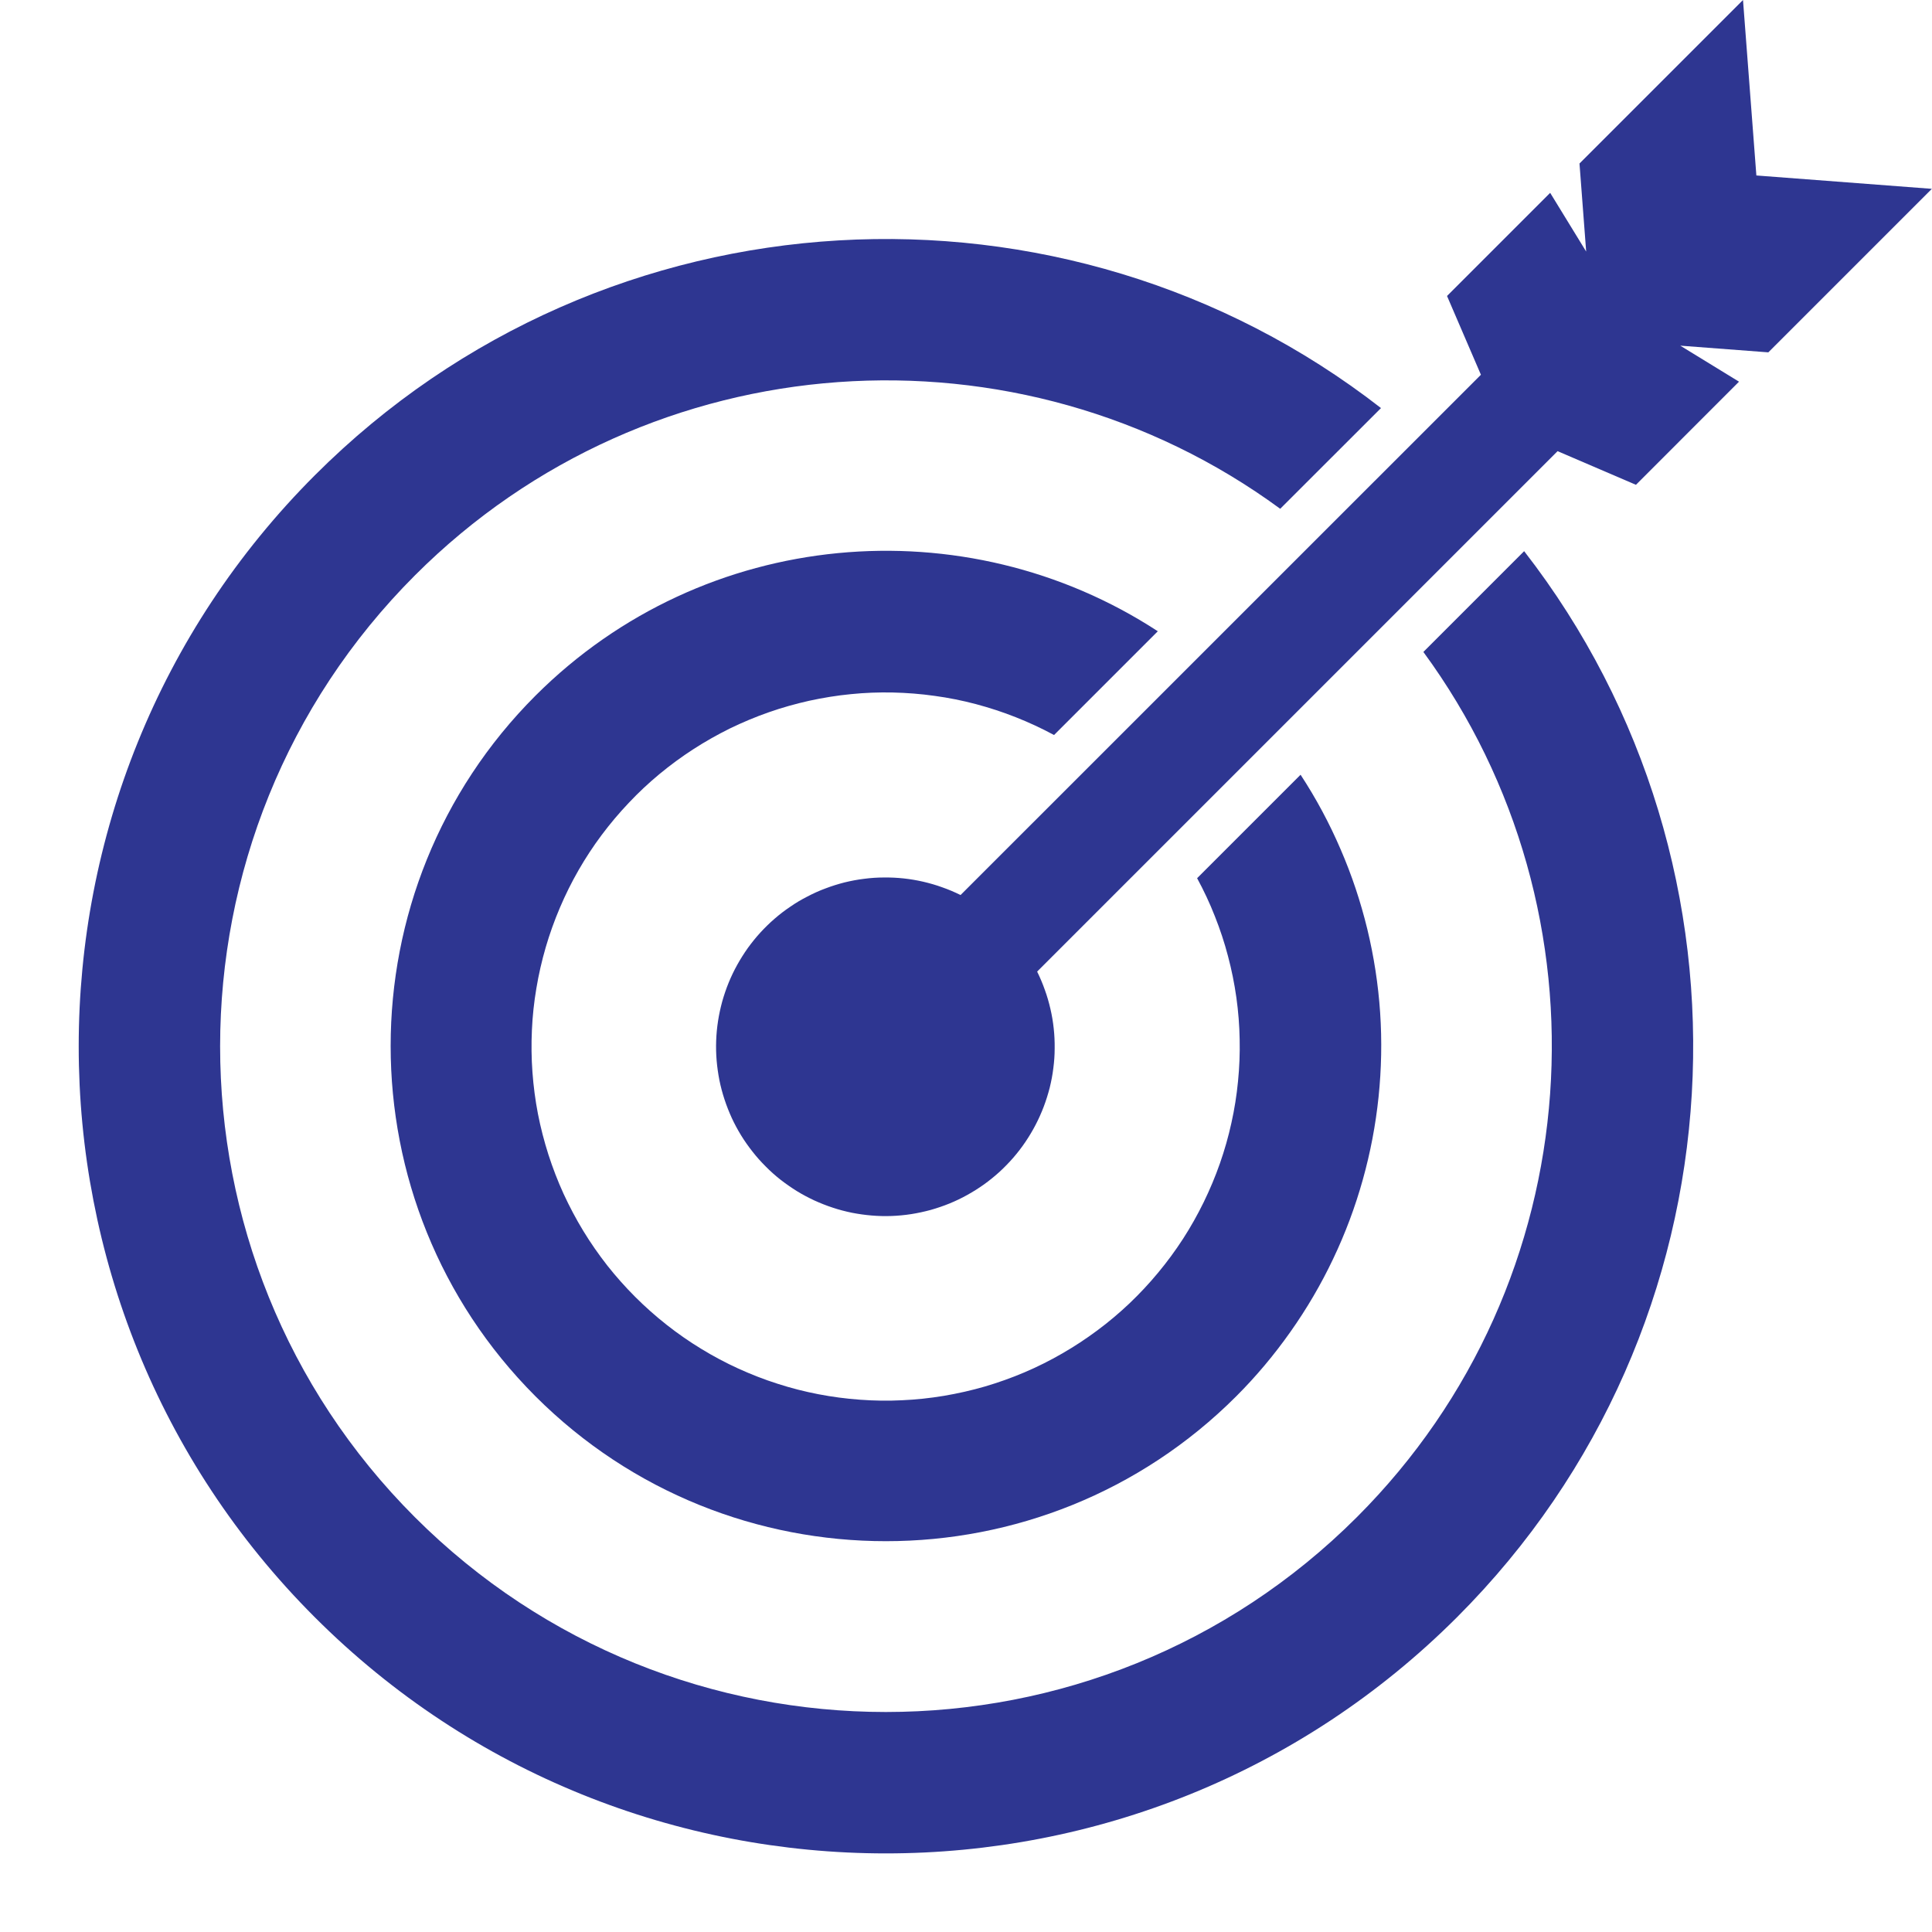 <?xml version="1.0" encoding="UTF-8"?>
<svg xmlns="http://www.w3.org/2000/svg" xmlns:xlink="http://www.w3.org/1999/xlink" width="128" zoomAndPan="magnify" viewBox="0 0 96 96" height="128" preserveAspectRatio="xMidYMid meet" version="1.2">
  <g id="d6aefb8185">
    <path style=" stroke:none;fill-rule:nonzero;fill:#2e3691;fill-opacity:1;" d="M 70.727 32.395 C 80.227 45.344 79.117 63.695 67.426 75.383 C 54.512 88.297 33.523 88.297 20.609 75.383 C 7.711 62.484 7.711 41.496 20.625 28.582 C 32.312 16.895 50.668 15.781 63.613 25.281 L 68.621 20.277 C 52.922 8.059 30.094 9.168 15.652 23.609 C 0 39.258 0 64.723 15.637 80.355 C 31.285 96.008 56.75 96.008 72.402 80.355 C 86.84 65.918 87.953 43.121 75.734 27.387 Z M 70.727 32.395 "></path>
    <path style=" stroke:none;fill-rule:nonzero;fill:#2e3691;fill-opacity:1;" d="M 52.375 36.523 L 57.531 31.367 C 47.98 25.133 35 26.18 26.609 34.566 C 17.012 44.164 17.012 59.781 26.609 69.383 C 36.211 78.98 51.828 78.98 61.426 69.383 C 62.418 68.391 63.316 67.32 64.125 66.172 C 64.934 65.027 65.641 63.82 66.242 62.555 C 66.848 61.285 67.336 59.977 67.715 58.625 C 68.094 57.273 68.355 55.902 68.5 54.508 C 68.645 53.109 68.672 51.715 68.578 50.312 C 68.484 48.914 68.27 47.531 67.941 46.168 C 67.609 44.805 67.168 43.477 66.609 42.191 C 66.055 40.902 65.395 39.672 64.625 38.496 L 59.484 43.637 C 59.816 44.25 60.113 44.879 60.367 45.531 C 60.625 46.18 60.844 46.84 61.02 47.516 C 61.199 48.188 61.336 48.871 61.434 49.562 C 61.531 50.254 61.586 50.949 61.598 51.645 C 61.613 52.344 61.586 53.039 61.516 53.734 C 61.449 54.43 61.34 55.117 61.188 55.797 C 61.039 56.48 60.848 57.148 60.617 57.809 C 60.387 58.465 60.117 59.109 59.812 59.734 C 59.504 60.363 59.164 60.969 58.785 61.555 C 58.406 62.141 57.992 62.703 57.547 63.238 C 57.102 63.777 56.625 64.285 56.121 64.766 C 55.613 65.246 55.082 65.695 54.523 66.109 C 53.961 66.527 53.379 66.91 52.773 67.258 C 52.172 67.605 51.547 67.918 50.906 68.191 C 50.262 68.465 49.605 68.699 48.938 68.895 C 48.266 69.09 47.59 69.242 46.898 69.359 C 46.211 69.473 45.52 69.547 44.82 69.578 C 44.125 69.613 43.43 69.602 42.734 69.551 C 42.035 69.5 41.348 69.41 40.66 69.277 C 39.977 69.145 39.301 68.973 38.637 68.758 C 37.973 68.547 37.324 68.293 36.688 68.004 C 36.055 67.715 35.438 67.387 34.844 67.023 C 34.246 66.66 33.676 66.262 33.129 65.832 C 32.578 65.398 32.059 64.938 31.566 64.445 C 31.07 63.949 30.609 63.43 30.176 62.883 C 29.746 62.332 29.348 61.762 28.984 61.164 C 28.621 60.57 28.297 59.953 28.004 59.32 C 27.715 58.688 27.465 58.035 27.25 57.371 C 27.039 56.707 26.863 56.031 26.73 55.348 C 26.598 54.664 26.508 53.973 26.457 53.277 C 26.406 52.582 26.398 51.883 26.43 51.188 C 26.461 50.488 26.535 49.797 26.652 49.109 C 26.766 48.422 26.922 47.742 27.117 47.07 C 27.312 46.402 27.547 45.746 27.82 45.105 C 28.094 44.461 28.402 43.84 28.75 43.234 C 29.098 42.629 29.48 42.047 29.898 41.488 C 30.316 40.93 30.766 40.395 31.246 39.891 C 31.723 39.383 32.234 38.906 32.77 38.461 C 33.309 38.016 33.867 37.605 34.453 37.227 C 35.039 36.848 35.648 36.504 36.273 36.195 C 36.902 35.891 37.543 35.621 38.203 35.391 C 38.859 35.16 39.531 34.973 40.211 34.82 C 40.895 34.672 41.582 34.559 42.277 34.492 C 42.969 34.422 43.664 34.395 44.363 34.41 C 45.062 34.426 45.754 34.48 46.445 34.578 C 47.137 34.672 47.82 34.809 48.496 34.988 C 49.168 35.168 49.832 35.383 50.48 35.641 C 51.129 35.898 51.762 36.191 52.375 36.523 Z M 52.375 36.523 "></path>
    <path style=" stroke:none;fill-rule:nonzero;fill:#2e3691;fill-opacity:1;" d="M 95.992 9.383 L 87.273 8.719 L 86.609 0 L 78.484 8.125 L 78.816 12.5 L 77.027 9.582 L 71.902 14.707 L 73.586 18.621 L 47.73 44.473 C 47.434 44.328 47.133 44.199 46.82 44.09 C 46.512 43.977 46.195 43.887 45.875 43.812 C 45.555 43.738 45.23 43.684 44.902 43.648 C 44.574 43.613 44.246 43.598 43.918 43.602 C 43.586 43.602 43.258 43.625 42.934 43.668 C 42.605 43.707 42.281 43.77 41.961 43.848 C 41.641 43.93 41.328 44.027 41.02 44.145 C 40.711 44.258 40.41 44.395 40.121 44.547 C 39.828 44.695 39.543 44.863 39.273 45.051 C 39 45.234 38.738 45.434 38.488 45.652 C 38.238 45.867 38.004 46.098 37.781 46.34 C 37.559 46.582 37.352 46.84 37.16 47.105 C 36.969 47.375 36.793 47.652 36.633 47.941 C 36.473 48.227 36.332 48.523 36.207 48.828 C 36.082 49.133 35.977 49.445 35.887 49.762 C 35.801 50.082 35.73 50.402 35.68 50.727 C 35.629 51.055 35.598 51.379 35.586 51.711 C 35.574 52.039 35.582 52.367 35.609 52.695 C 35.637 53.023 35.684 53.352 35.746 53.672 C 35.812 53.996 35.895 54.312 36 54.629 C 36.102 54.941 36.223 55.246 36.359 55.547 C 36.496 55.844 36.652 56.133 36.824 56.414 C 36.996 56.695 37.188 56.965 37.391 57.223 C 37.594 57.484 37.812 57.727 38.047 57.961 C 38.277 58.195 38.523 58.414 38.781 58.617 C 39.043 58.82 39.312 59.008 39.594 59.184 C 39.871 59.355 40.164 59.508 40.461 59.648 C 40.762 59.785 41.066 59.906 41.379 60.008 C 41.691 60.113 42.012 60.195 42.336 60.262 C 42.656 60.324 42.984 60.371 43.312 60.398 C 43.641 60.426 43.969 60.434 44.297 60.422 C 44.625 60.41 44.953 60.379 45.281 60.328 C 45.605 60.277 45.926 60.207 46.246 60.121 C 46.562 60.031 46.871 59.926 47.18 59.801 C 47.484 59.676 47.781 59.535 48.066 59.375 C 48.355 59.215 48.633 59.039 48.902 58.848 C 49.168 58.656 49.426 58.445 49.668 58.227 C 49.91 58.004 50.141 57.766 50.355 57.52 C 50.57 57.27 50.773 57.008 50.957 56.734 C 51.141 56.461 51.309 56.18 51.461 55.887 C 51.613 55.594 51.746 55.297 51.863 54.988 C 51.98 54.68 52.078 54.363 52.16 54.047 C 52.238 53.727 52.301 53.402 52.34 53.074 C 52.383 52.75 52.406 52.422 52.406 52.09 C 52.41 51.762 52.395 51.434 52.359 51.105 C 52.324 50.777 52.27 50.453 52.195 50.133 C 52.121 49.812 52.031 49.496 51.918 49.188 C 51.809 48.875 51.68 48.574 51.535 48.277 L 77.395 22.418 L 81.289 24.09 L 86.41 18.965 L 83.492 17.176 L 87.867 17.508 Z M 95.992 9.383 "></path>
  </g>
</svg>
